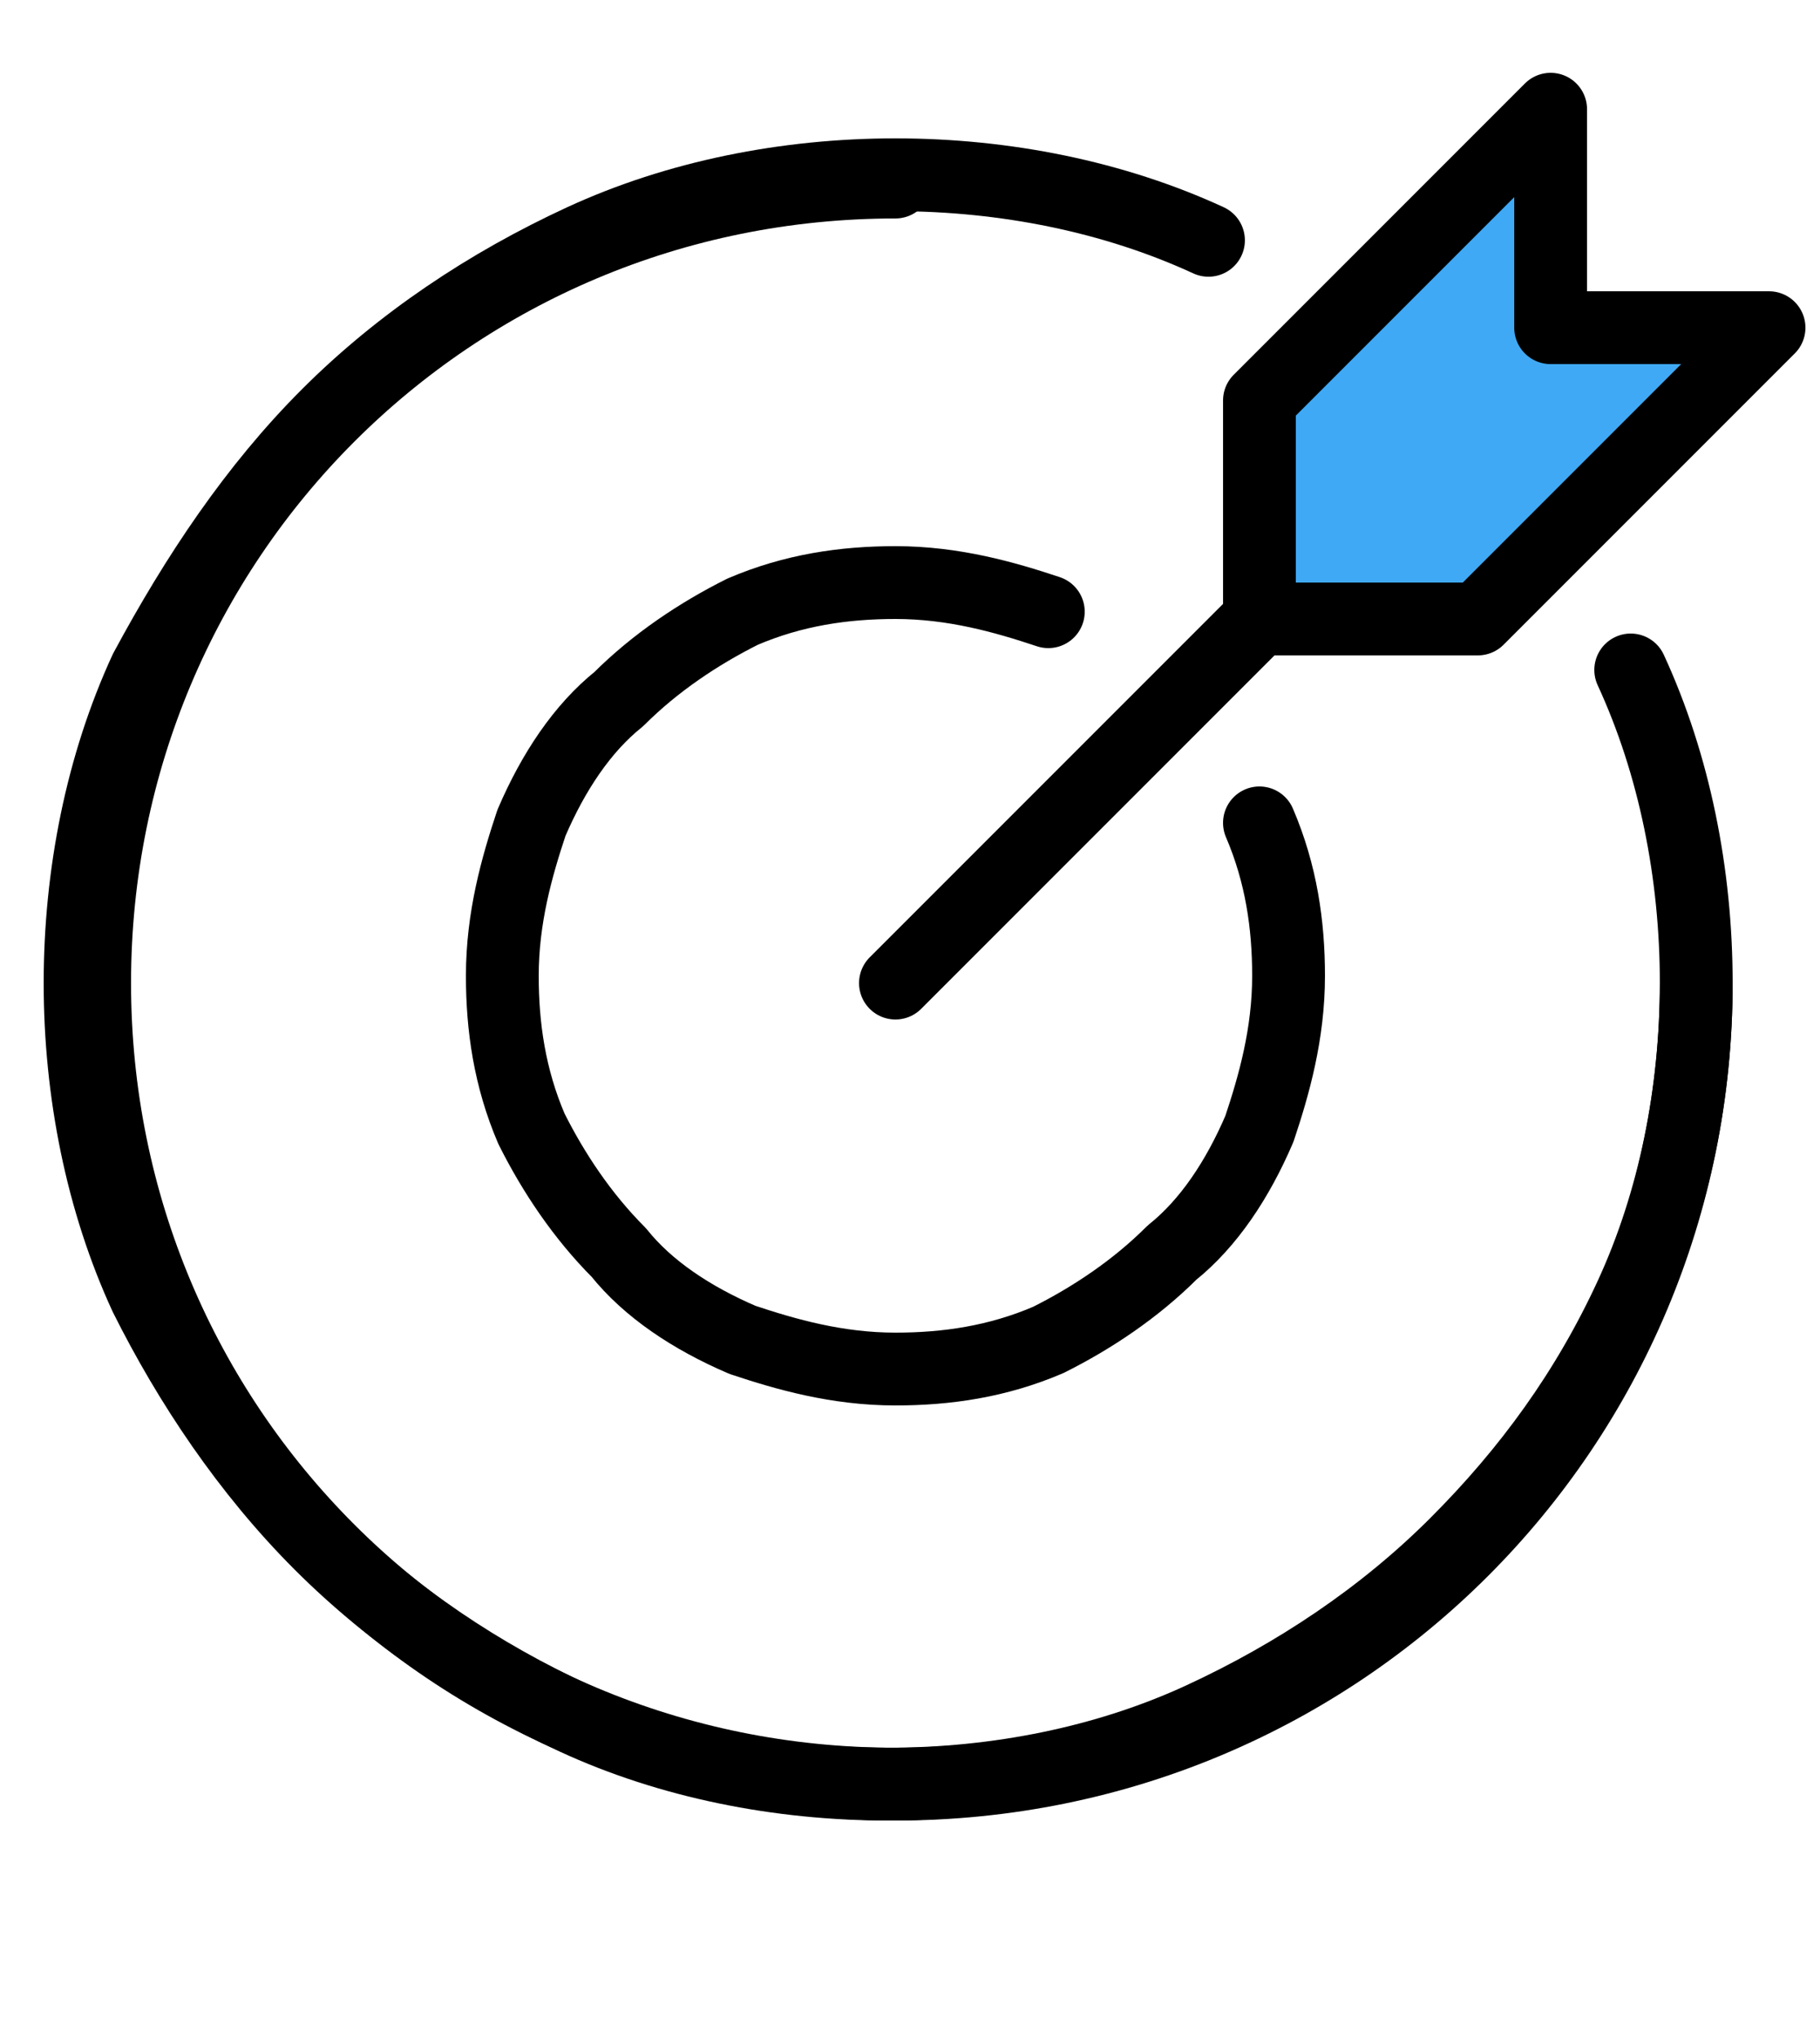 <?xml version="1.0" encoding="utf-8"?>
<!-- Generator: Adobe Illustrator 22.1.0, SVG Export Plug-In . SVG Version: 6.00 Build 0)  -->
<svg version="1.1" id="Capa_1" xmlns="http://www.w3.org/2000/svg" xmlns:xlink="http://www.w3.org/1999/xlink" x="0px" y="0px"
	 viewBox="0 0 25 28" style="enable-background:new 0 0 25 28;" xml:space="preserve">
<style type="text/css">
	.st0{fill:none;stroke:#000000;stroke-linecap:round;stroke-linejoin:round;stroke-miterlimit:10;}
	.st1{fill:#3FA9F5;stroke:#000000;stroke-linecap:round;stroke-linejoin:round;stroke-miterlimit:10;}
</style>
<g>
	<line class="st0" x1="12.3" y1="13.5" x2="17.3" y2="8.5"/>
	<polygon class="st1" points="24.3,4.5 20.3,8.5 17.3,8.5 17.3,5.5 21.3,1.5 21.3,4.5 	"/>
	<path class="st0" d="M23.3,13.5c0,6.1-4.9,11-11,11s-11-4.9-11-11s4.9-11,11-11"/>
	<path class="st0" d="M22.4,9.2c0.6,1.3,0.9,2.8,0.9,4.3s-0.3,3-0.9,4.3S21,20.2,20,21.2s-2.2,1.8-3.5,2.4s-2.8,0.9-4.3,0.9
		s-3-0.3-4.3-0.9s-2.5-1.4-3.5-2.4S2.6,19,2,17.8c-0.6-1.3-0.9-2.8-0.9-4.3s0.3-3,0.9-4.3c0.7-1.3,1.5-2.5,2.5-3.5S6.7,3.9,8,3.3
		c1.3-0.6,2.8-0.9,4.3-0.9s3,0.3,4.3,0.9"/>
	<path class="st0" d="M17.3,11.3c0.3,0.7,0.4,1.4,0.4,2.1c0,0.8-0.2,1.5-0.4,2.1c-0.3,0.7-0.7,1.3-1.2,1.7c-0.5,0.5-1.1,0.9-1.7,1.2
		c-0.7,0.3-1.4,0.4-2.1,0.4c-0.8,0-1.5-0.2-2.1-0.4c-0.7-0.3-1.3-0.7-1.7-1.2c-0.5-0.5-0.9-1.1-1.2-1.7c-0.3-0.7-0.4-1.4-0.4-2.1
		c0-0.8,0.2-1.5,0.4-2.1C7.6,10.6,8,10,8.5,9.6C9,9.1,9.6,8.7,10.2,8.4C10.9,8.1,11.6,8,12.3,8c0.8,0,1.5,0.2,2.1,0.4"/>
</g>
</svg>
